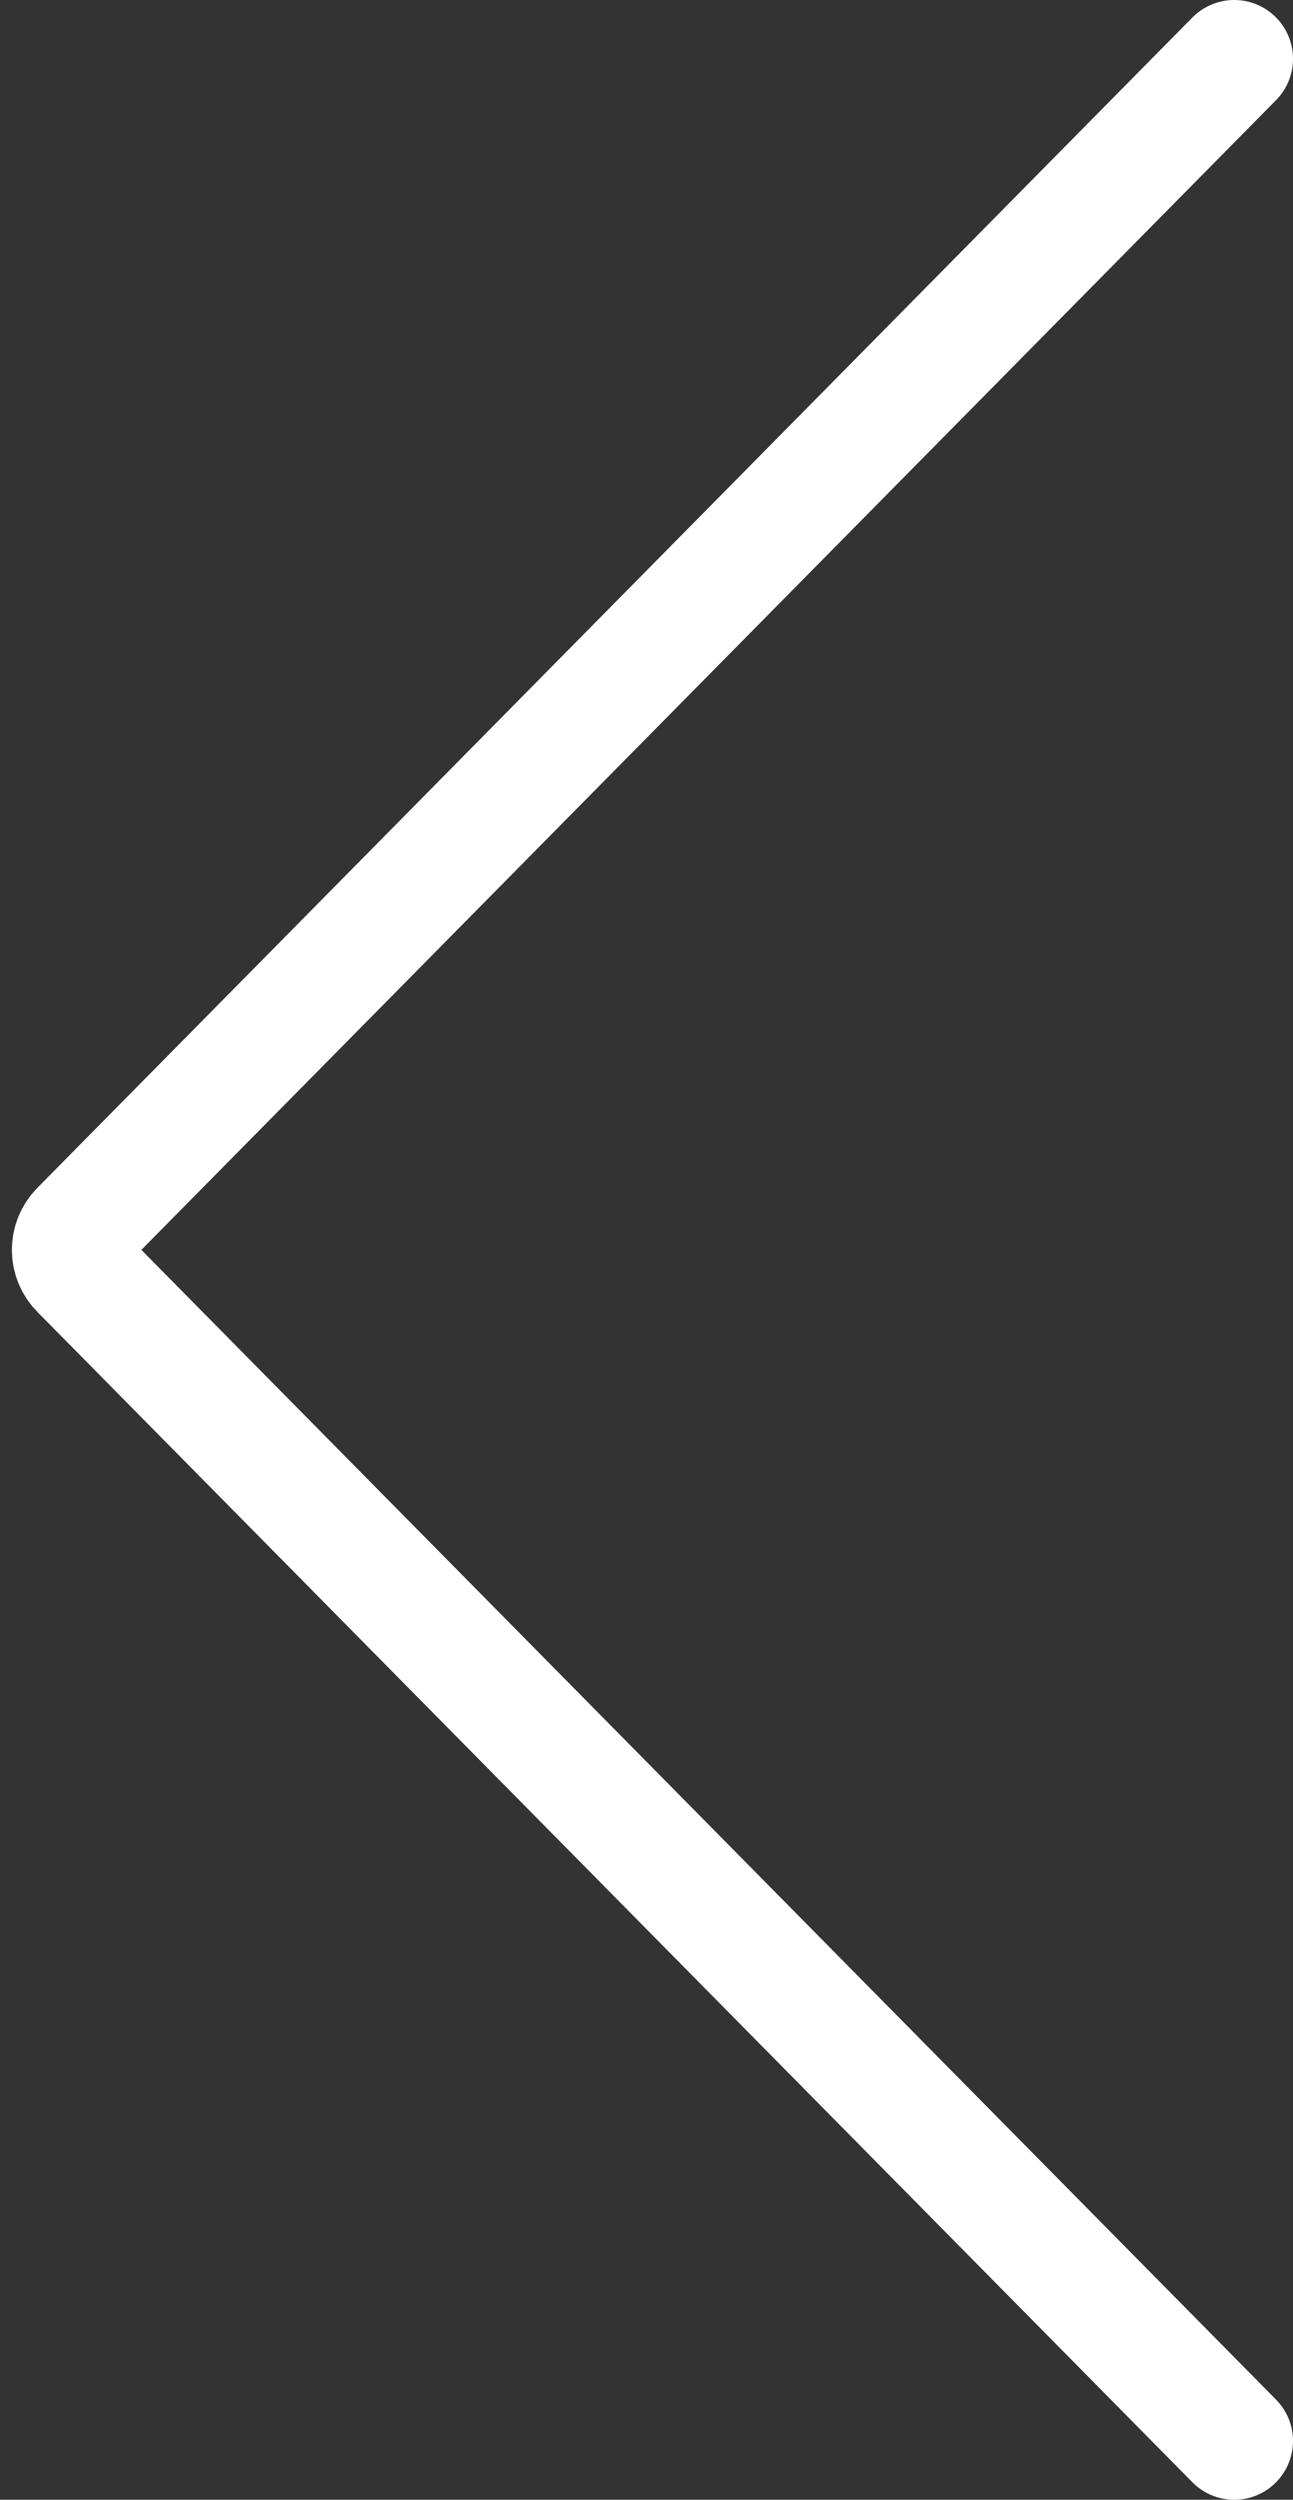 <svg width="44" height="85" viewBox="0 0 44 85" fill="none" xmlns="http://www.w3.org/2000/svg">
<rect x="0" y="0" width="44" height="85" fill="#333333" stroke="none"/>
<path d="M42 2L2.694 41.797C2.309 42.187 2.309 42.813 2.694 43.203L42 83" stroke="white" stroke-width="4" stroke-linecap="round"/>
</svg>
